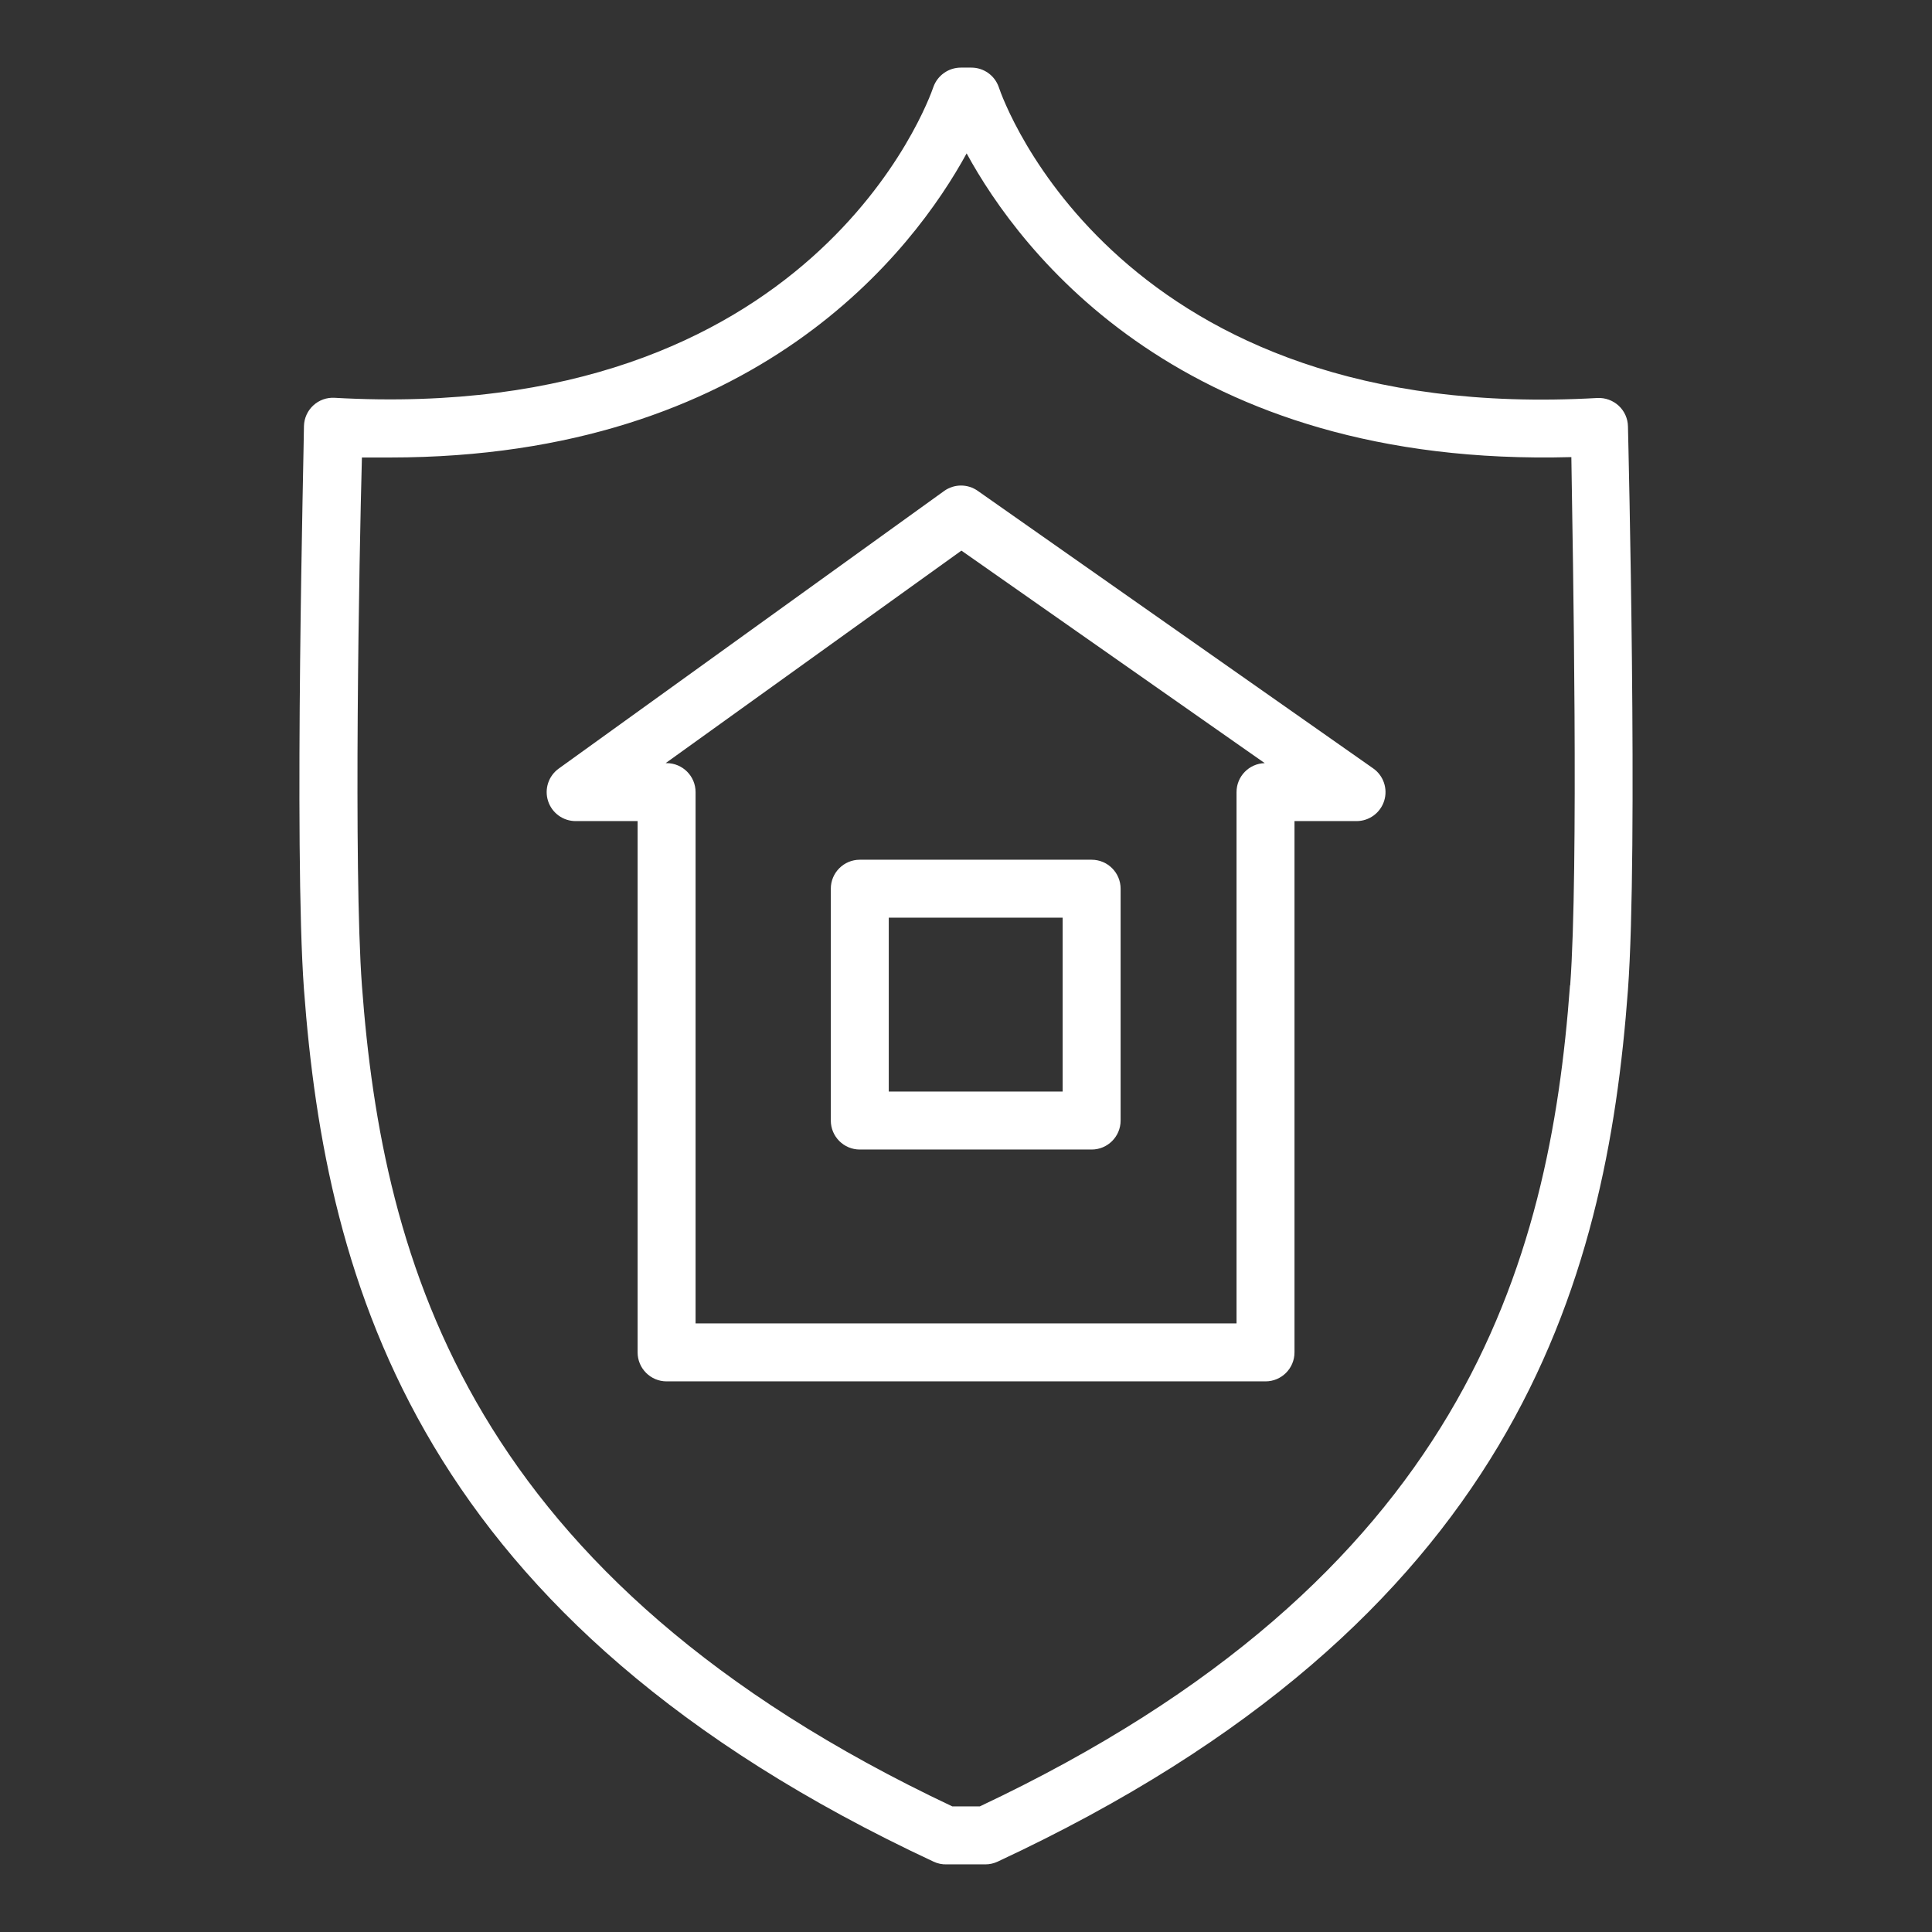 <?xml version="1.0" encoding="UTF-8"?> <svg xmlns="http://www.w3.org/2000/svg" xmlns:xlink="http://www.w3.org/1999/xlink" width="100px" height="100px" viewBox="0,0,256,256"><rect x="0" y="0" width="256" height="256" fill="#333333" stroke="none"/> <g fill="#ffffff" fill-rule="nonzero" stroke="none" stroke-width="1" stroke-linecap="butt" stroke-linejoin="miter" stroke-miterlimit="10" stroke-dasharray="" stroke-dashoffset="0" font-family="none" font-weight="none" font-size="none" text-anchor="none" style="mix-blend-mode: normal"> <g transform="translate(0.007,1.279) scale(2.56,2.56)"> <path d="M71.07,39.27l-20.46,-14.36c-0.521,-0.371 -1.219,-0.371 -1.74,0l-19.95,14.37c-0.531,0.38 -0.756,1.06 -0.554,1.682c0.201,0.622 0.781,1.041 1.434,1.038h3.2v27.5c0,0.828 0.672,1.5 1.5,1.5h31c0.828,0 1.5,-0.672 1.5,-1.5v-27.5h3.21c0.655,0.001 1.235,-0.424 1.432,-1.049c0.197,-0.625 -0.035,-1.306 -0.572,-1.681zM64,40.5v27.5h-28v-27.5c0,-0.828 -0.672,-1.5 -1.5,-1.5h-0.05l15.31,-11l15.7,11c-0.813,0.022 -1.46,0.687 -1.46,1.5z"></path> <path d="M43,45.5v12c0,0.828 0.672,1.5 1.5,1.5h12c0.828,0 1.5,-0.672 1.5,-1.5v-12c0,-0.828 -0.672,-1.5 -1.5,-1.5h-12c-0.828,0 -1.5,0.672 -1.5,1.5zM46,47h9v9h-9z"></path> <path d="M84.26,21.57c-0.008,-0.407 -0.181,-0.793 -0.48,-1.07c-0.299,-0.275 -0.695,-0.419 -1.1,-0.4c-24.77,1.41 -30.75,-15.36 -30.99,-16.1c-0.213,-0.601 -0.782,-1.002 -1.42,-1h-0.54c-0.637,0.001 -1.205,0.401 -1.42,1c-0.24,0.71 -6.24,17.49 -31,16.09c-0.405,-0.022 -0.801,0.121 -1.098,0.396c-0.298,0.275 -0.471,0.659 -0.482,1.064c0,0.89 -0.53,21.93 0,29.16c1.14,15.29 5.9,32.69 32.59,45.15c0.212,0.1 0.445,0.148 0.68,0.14h2c0.218,-0 0.433,-0.048 0.63,-0.14c26.74,-12.46 31.5,-29.86 32.63,-45.13c0.53,-7.23 0.02,-28.27 0,-29.16zM81.26,50.5c-1.06,14.4 -5.53,30.7 -30.55,42.5h-1.42c-25,-11.8 -29.49,-28.1 -30.56,-42.49c-0.44,-6 -0.14,-22.26 0,-27.33h1.45c19,0 27.12,-10.75 29.85,-15.74c2.79,5.11 11.2,16.27 31.3,15.72c0.08,5.08 0.38,21.37 -0.06,27.34z"></path> </g> </g> </svg> 